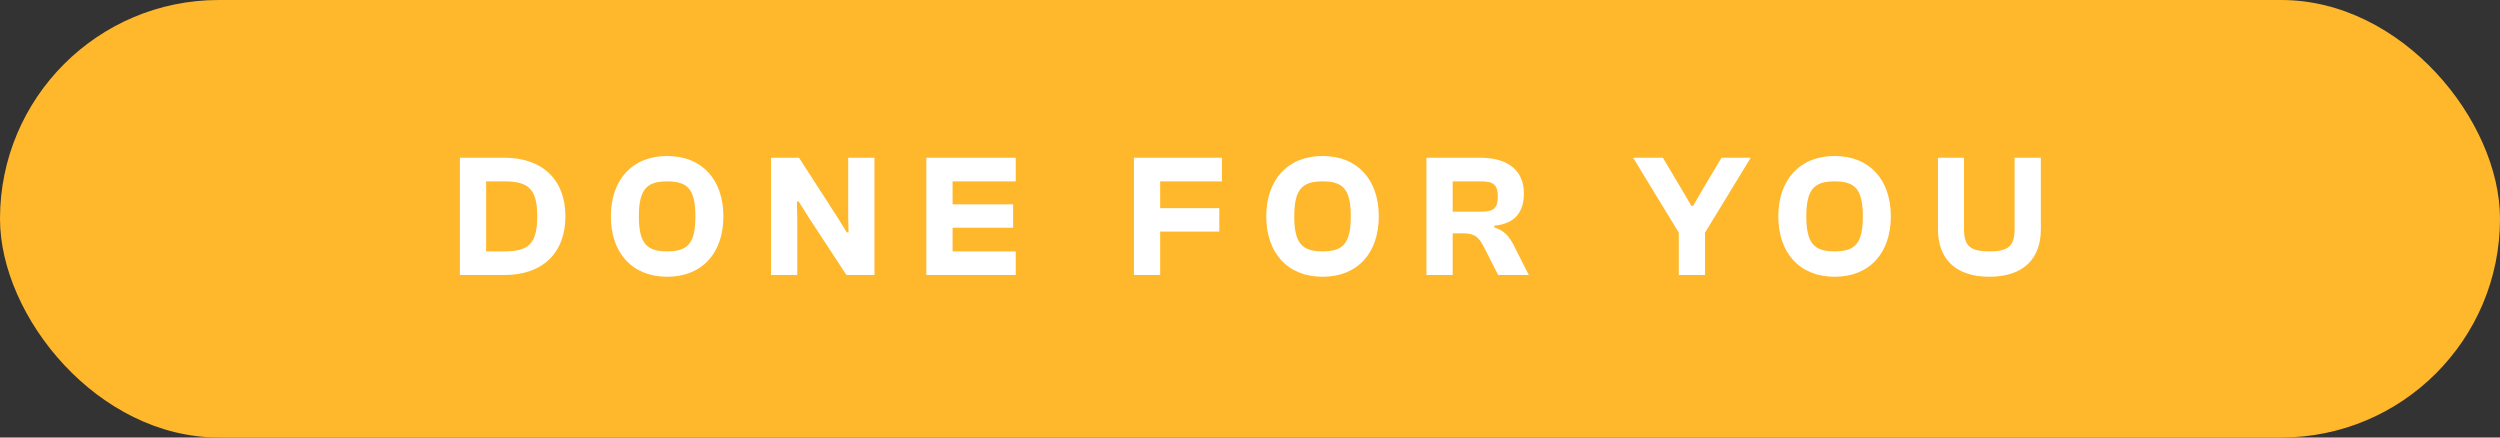 <svg width="200" height="35" viewBox="0 0 200 35" fill="none" xmlns="http://www.w3.org/2000/svg">
<rect x="0" y="0" width="200" height="35" fill="#333333" stroke="none"/>
<rect width="200" height="35" rx="17.5" fill="#FFB72B"/>
<path d="M40.375 22H36.791V12.62H40.375C43.385 12.62 45.233 14.37 45.233 17.31C45.233 20.25 43.385 22 40.375 22ZM40.347 14.51H38.891V20.11H40.347C42.251 20.11 42.979 19.536 42.979 17.31C42.979 15.084 42.251 14.51 40.347 14.51ZM53.377 22.14C50.578 22.14 48.87 20.236 48.87 17.31C48.87 14.384 50.578 12.48 53.377 12.48C56.178 12.48 57.871 14.384 57.871 17.31C57.871 20.236 56.178 22.14 53.377 22.14ZM53.377 20.11C54.987 20.11 55.632 19.508 55.632 17.31C55.632 15.112 54.987 14.51 53.377 14.51C51.767 14.51 51.109 15.112 51.109 17.31C51.109 19.508 51.767 20.11 53.377 20.11ZM63.782 22H61.682V12.62H63.922L66.96 17.324L67.744 18.584H67.884L67.856 17.324V12.62H69.956V22H67.716L64.804 17.562L63.894 16.12H63.754L63.782 17.562V22ZM81.261 22H74.107V12.62H81.261V14.51H76.207V16.344H81.051V18.22H76.207V20.11H81.261V22ZM92.813 22H90.713V12.62H97.755V14.51H92.813V16.652H97.545V18.528H92.813V22ZM105.809 22.14C103.009 22.14 101.301 20.236 101.301 17.31C101.301 14.384 103.009 12.48 105.809 12.48C108.609 12.48 110.303 14.384 110.303 17.31C110.303 20.236 108.609 22.14 105.809 22.14ZM105.809 20.11C107.419 20.11 108.063 19.508 108.063 17.31C108.063 15.112 107.419 14.51 105.809 14.51C104.199 14.51 103.541 15.112 103.541 17.31C103.541 19.508 104.199 20.11 105.809 20.11ZM116.214 22H114.114V12.62H118.426C120.666 12.62 121.912 13.656 121.912 15.476C121.912 17.002 121.156 17.912 119.546 18.052V18.192C120.358 18.444 120.75 18.934 121.114 19.648L122.304 22H119.854L118.748 19.83C118.328 19.018 118.048 18.668 117.054 18.668H116.214V22ZM116.214 14.51V16.932H118.524C119.504 16.932 119.826 16.638 119.826 15.714C119.826 14.818 119.504 14.51 118.524 14.51H116.214ZM136.403 22H134.303V18.612L130.649 12.62H133.029L134.499 15.084L135.311 16.47H135.451L136.249 15.084L137.719 12.62H140.057L136.403 18.612V22ZM146.773 22.14C143.973 22.14 142.265 20.236 142.265 17.31C142.265 14.384 143.973 12.48 146.773 12.48C149.573 12.48 151.267 14.384 151.267 17.31C151.267 20.236 149.573 22.14 146.773 22.14ZM146.773 20.11C148.383 20.11 149.027 19.508 149.027 17.31C149.027 15.112 148.383 14.51 146.773 14.51C145.163 14.51 144.505 15.112 144.505 17.31C144.505 19.508 145.163 20.11 146.773 20.11ZM159.152 22.14C156.422 22.14 155.036 20.684 155.036 18.346V12.62H157.122V18.318C157.122 19.662 157.598 20.11 159.152 20.11C160.692 20.11 161.168 19.662 161.168 18.318V12.62H163.268V18.346C163.268 20.684 161.882 22.14 159.152 22.14Z" fill="white"/>
</svg>

